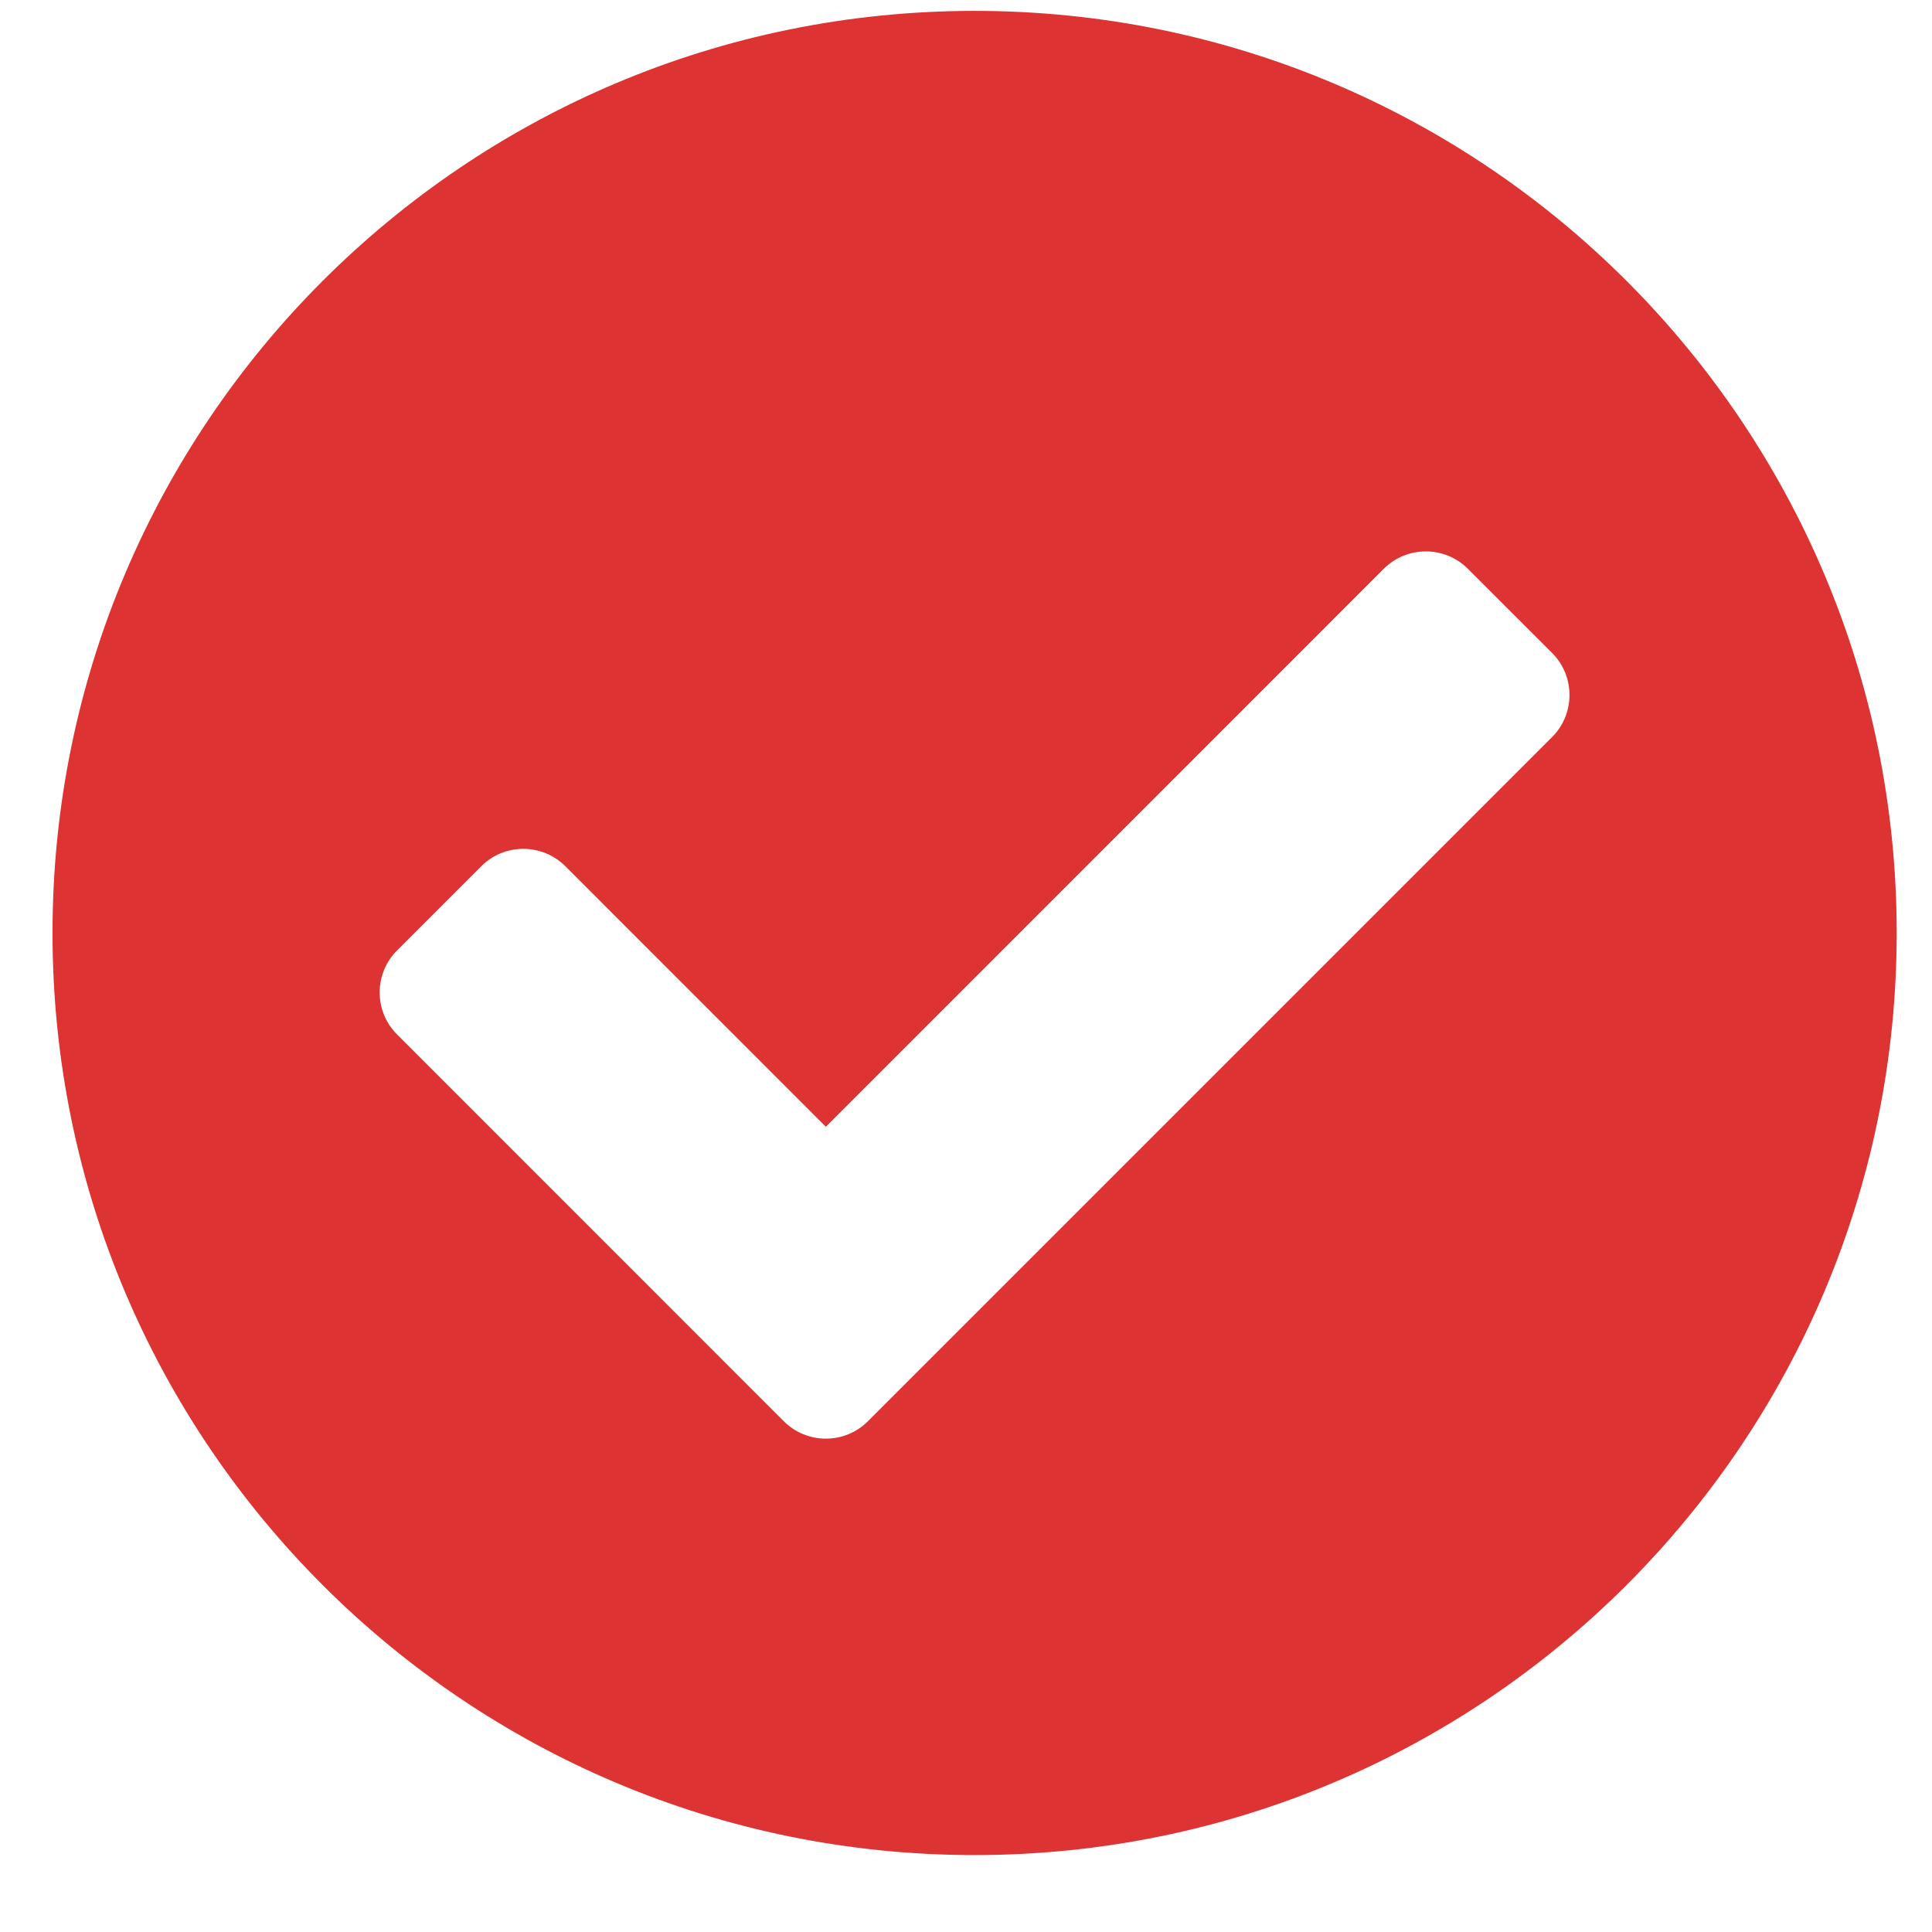 <?xml version="1.0" encoding="UTF-8"?> <svg xmlns="http://www.w3.org/2000/svg" width="22" height="22" viewBox="0 0 22 22" fill="none"><path d="M21.598 10.624C21.598 16.423 16.897 21.124 11.098 21.124C5.299 21.124 0.598 16.423 0.598 10.624C0.598 4.825 5.299 0.124 11.098 0.124C16.897 0.124 21.598 4.825 21.598 10.624ZM9.883 16.184L17.674 8.393C17.938 8.129 17.938 7.7 17.674 7.435L16.715 6.477C16.451 6.213 16.022 6.213 15.757 6.477L9.404 12.831L6.438 9.864C6.173 9.6 5.744 9.6 5.48 9.864L4.522 10.822C4.257 11.087 4.257 11.516 4.522 11.78L8.925 16.184C9.19 16.448 9.619 16.448 9.883 16.184Z" fill="#DD3333"></path></svg> 